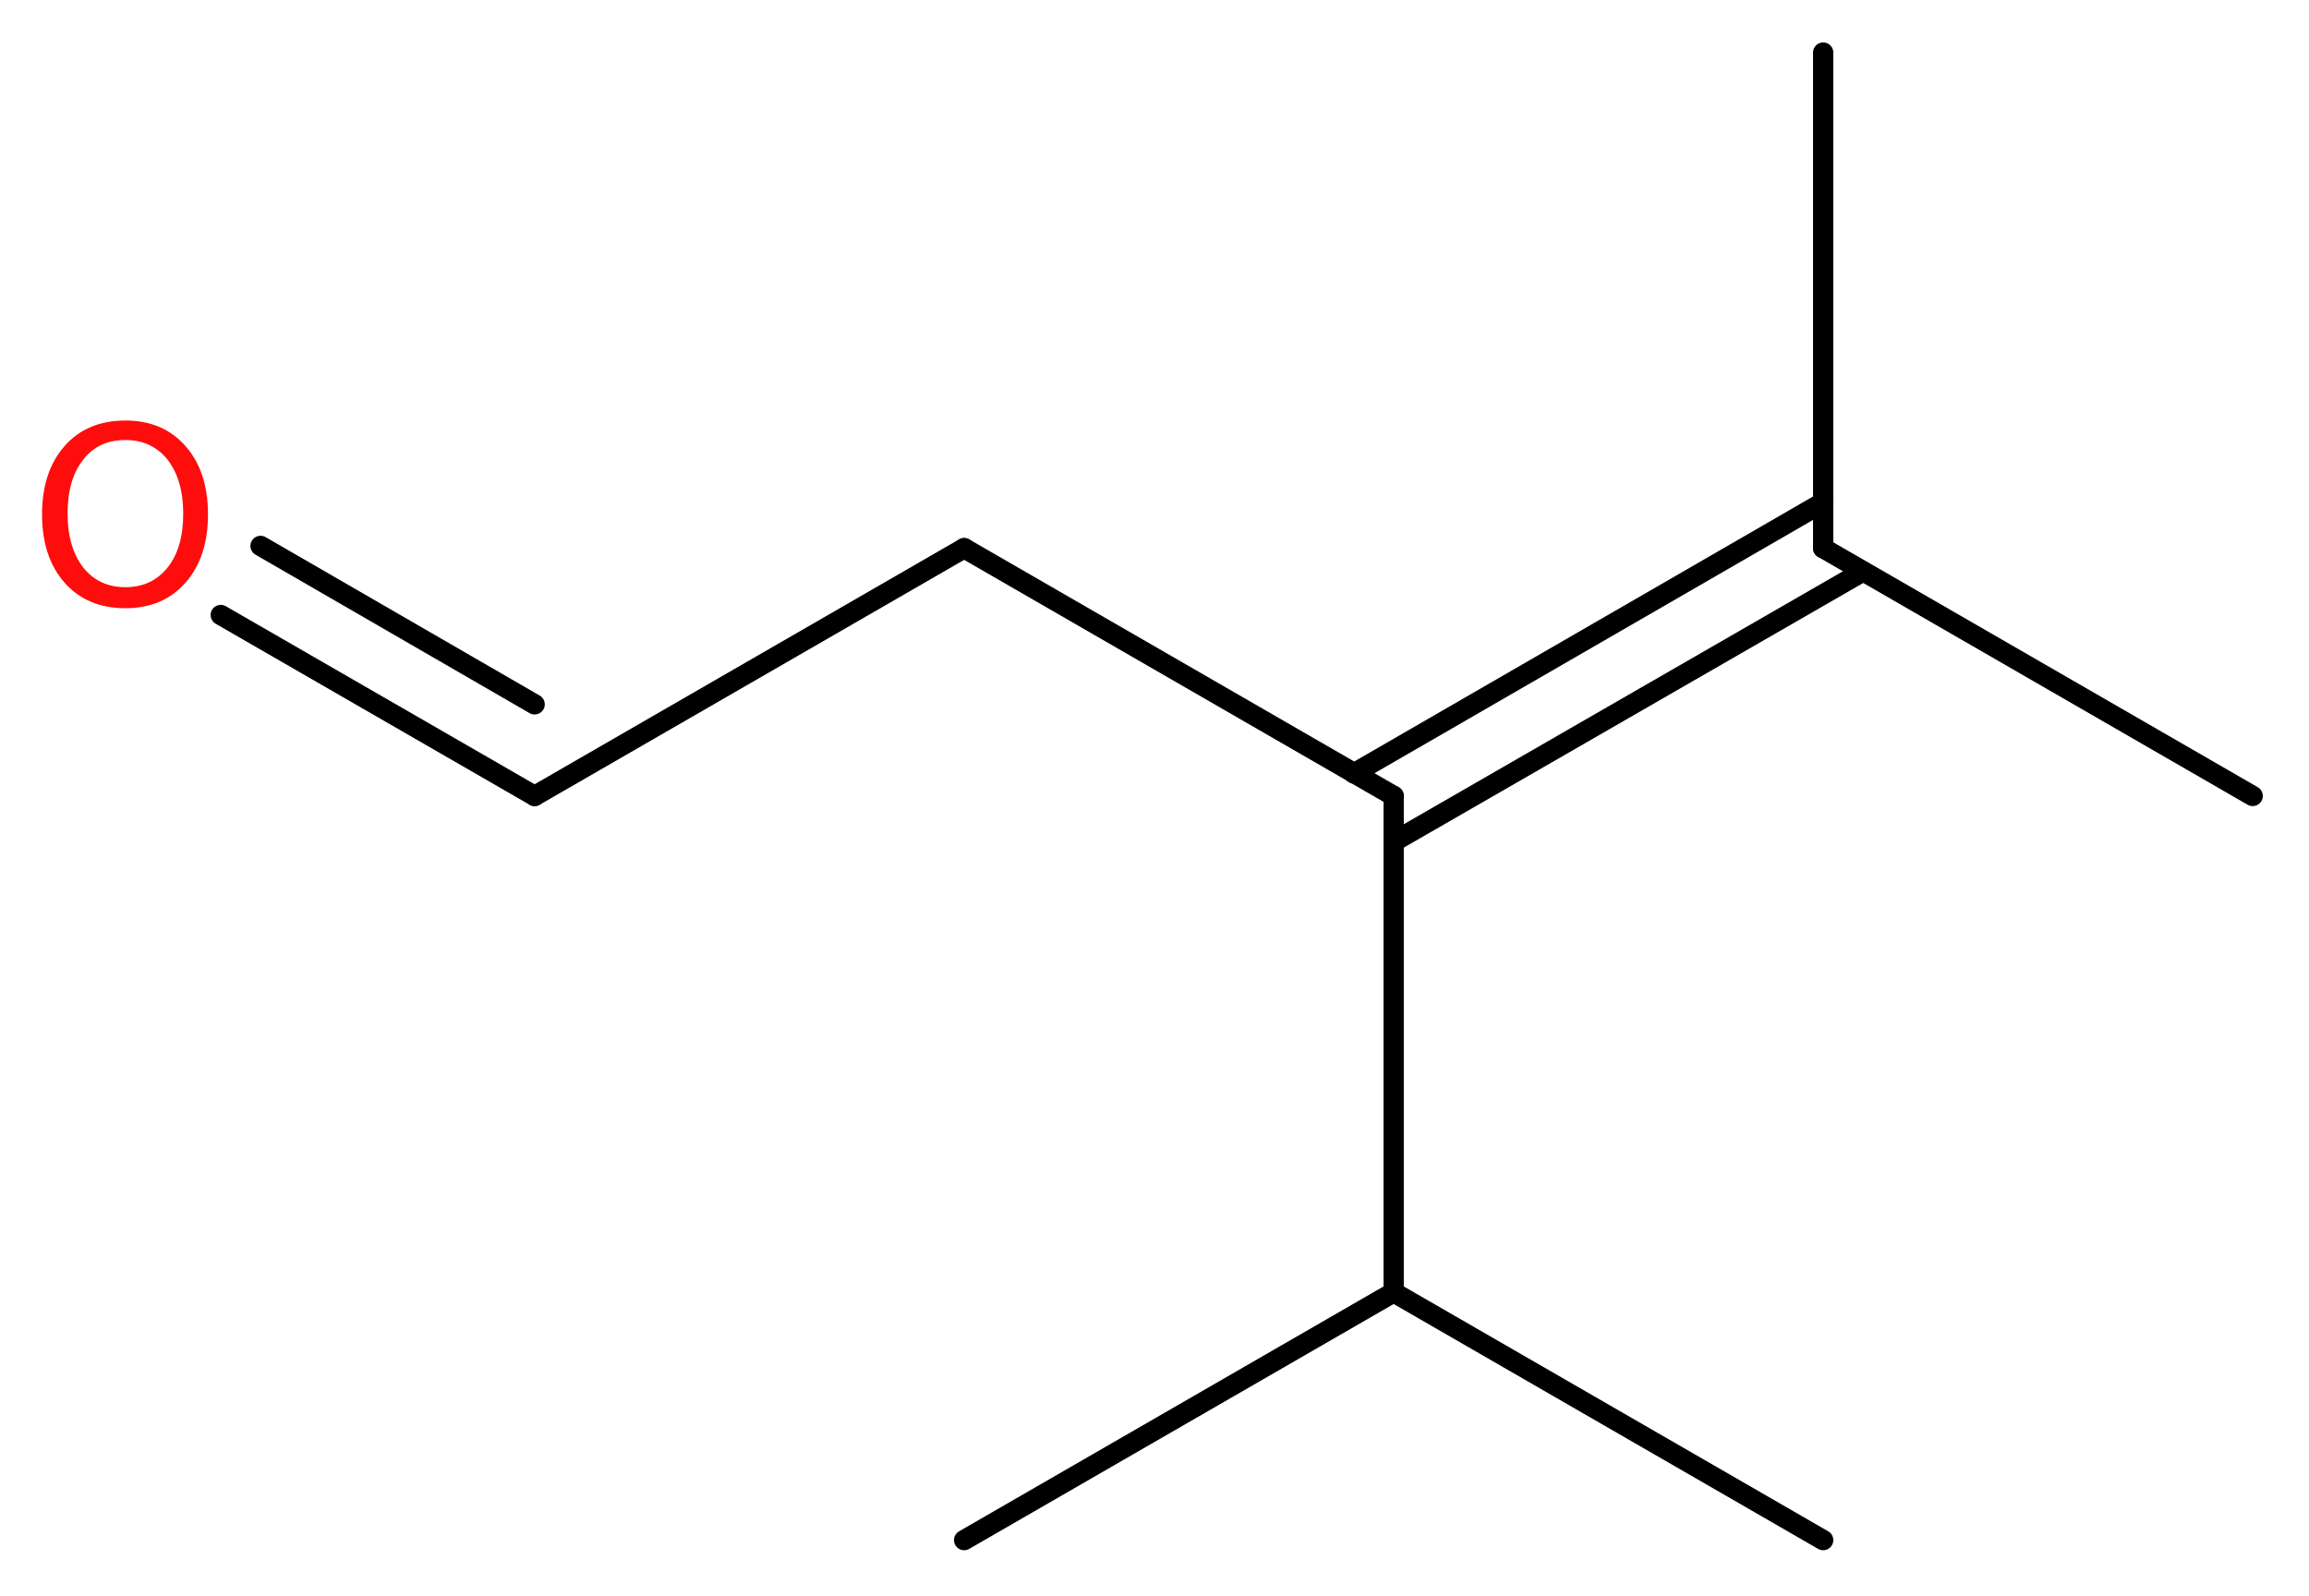<?xml version='1.0' encoding='UTF-8'?>
<!DOCTYPE svg PUBLIC "-//W3C//DTD SVG 1.1//EN" "http://www.w3.org/Graphics/SVG/1.1/DTD/svg11.dtd">
<svg version='1.2' xmlns='http://www.w3.org/2000/svg' xmlns:xlink='http://www.w3.org/1999/xlink' width='30.75mm' height='21.25mm' viewBox='0 0 30.75 21.25'>
  <desc>Generated by the Chemistry Development Kit (http://github.com/cdk)</desc>
  <g stroke-linecap='round' stroke-linejoin='round' stroke='#000000' stroke-width='.27' fill='#FF0D0D'>
    <rect x='.0' y='.0' width='31.0' height='22.0' fill='#FFFFFF' stroke='none'/>
    <g id='mol1' class='mol'>
      <line id='mol1bnd1' class='bond' x1='30.0' y1='10.6' x2='24.28' y2='7.3'/>
      <line id='mol1bnd2' class='bond' x1='24.28' y1='7.3' x2='24.28' y2='.7'/>
      <g id='mol1bnd3' class='bond'>
        <line x1='24.81' y1='7.61' x2='18.56' y2='11.21'/>
        <line x1='24.28' y1='6.69' x2='18.03' y2='10.3'/>
      </g>
      <line id='mol1bnd4' class='bond' x1='18.56' y1='10.6' x2='12.84' y2='7.3'/>
      <line id='mol1bnd5' class='bond' x1='12.84' y1='7.3' x2='7.12' y2='10.6'/>
      <g id='mol1bnd6' class='bond'>
        <line x1='7.12' y1='10.6' x2='2.94' y2='8.19'/>
        <line x1='7.12' y1='9.38' x2='3.47' y2='7.27'/>
      </g>
      <line id='mol1bnd7' class='bond' x1='18.56' y1='10.6' x2='18.56' y2='17.21'/>
      <line id='mol1bnd8' class='bond' x1='18.56' y1='17.21' x2='24.28' y2='20.51'/>
      <line id='mol1bnd9' class='bond' x1='18.56' y1='17.21' x2='12.84' y2='20.51'/>
      <path id='mol1atm7' class='atom' d='M1.67 5.86q-.36 .0 -.56 .26q-.21 .26 -.21 .72q.0 .45 .21 .72q.21 .26 .56 .26q.35 .0 .56 -.26q.21 -.26 .21 -.72q.0 -.45 -.21 -.72q-.21 -.26 -.56 -.26zM1.67 5.6q.5 .0 .8 .34q.3 .34 .3 .91q.0 .57 -.3 .91q-.3 .34 -.8 .34q-.51 .0 -.81 -.34q-.3 -.34 -.3 -.91q.0 -.57 .3 -.91q.3 -.34 .81 -.34z' stroke='none'/>
    </g>
  </g>
</svg>
